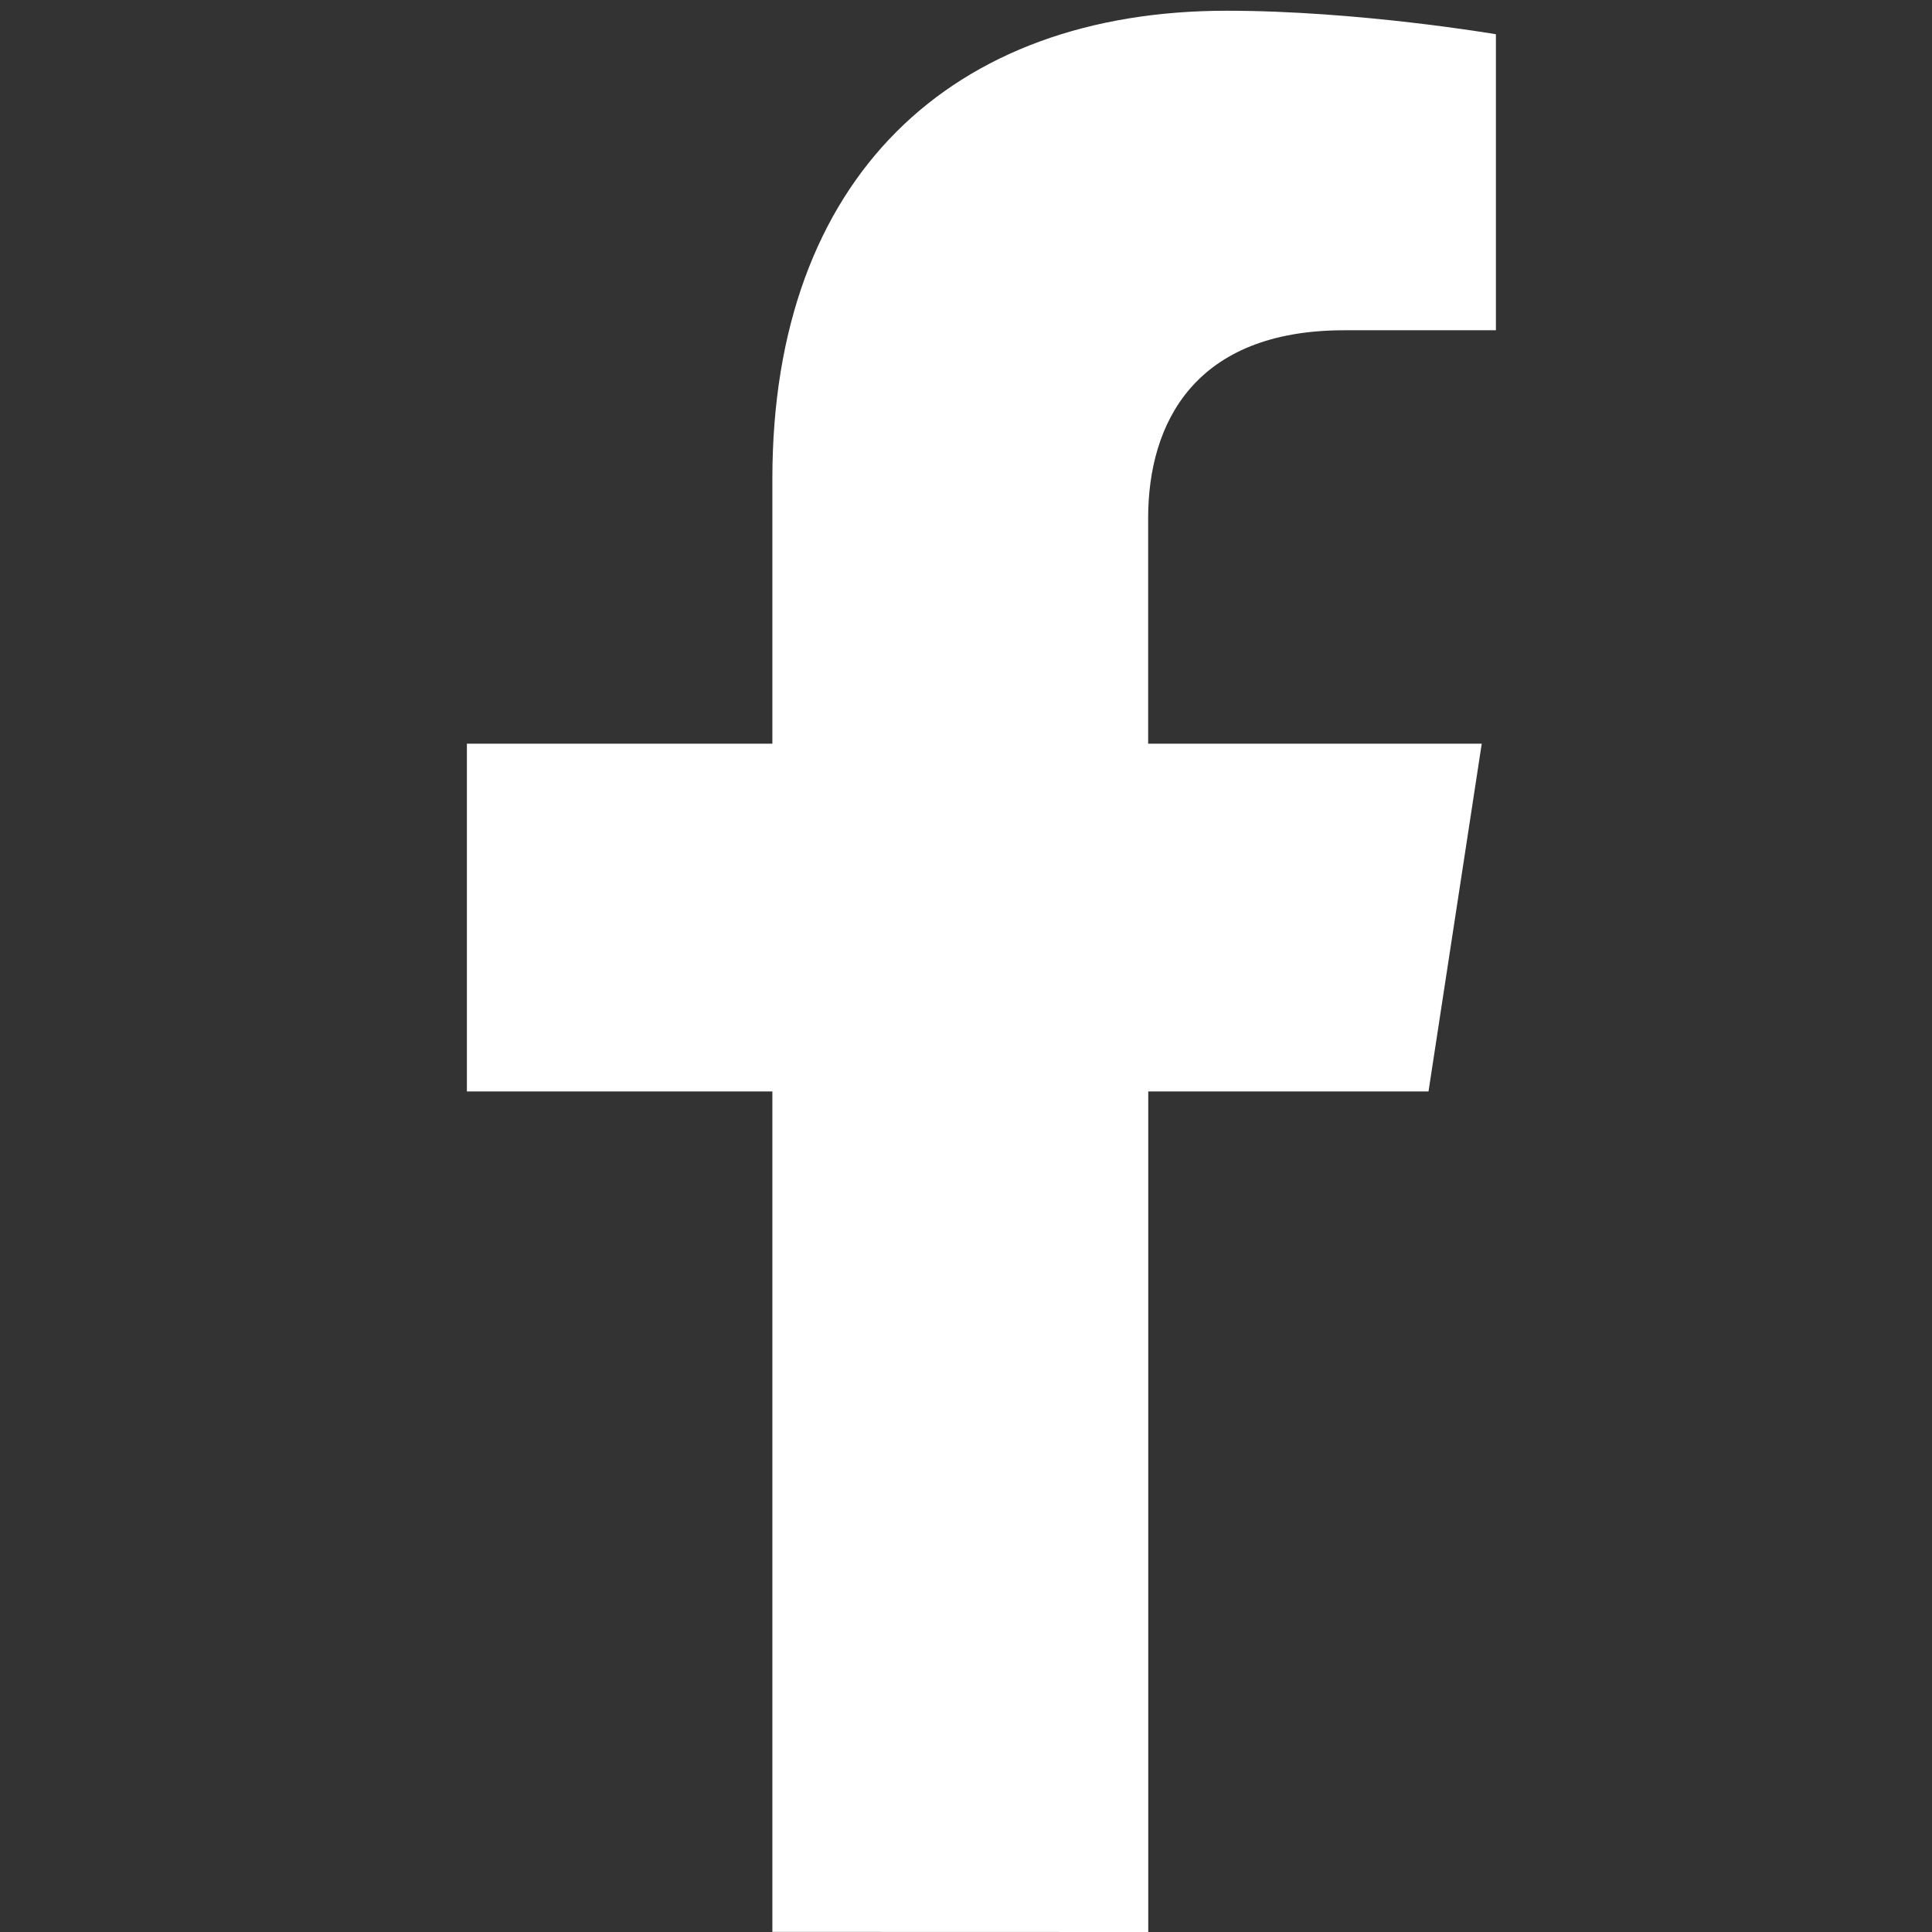 <svg width="18" height="18" viewBox="0 0 18 18" fill="none" xmlns="http://www.w3.org/2000/svg">
<rect x="0" y="0" width="18" height="18" fill="#333333" stroke="none"/>
<path d="M7.196 10.169V17.999C8.947 18 9.48 17.999 10.698 18V10.169H13.309L13.805 6.929H10.697V4.828C10.697 3.94 11.132 3.077 12.524 3.077H13.937V0.319C13.937 0.319 12.655 0.1 11.429 0.1C8.869 0.1 7.196 1.652 7.196 4.46V6.929H4.35V10.169H7.196Z" fill="white"/>
</svg>
